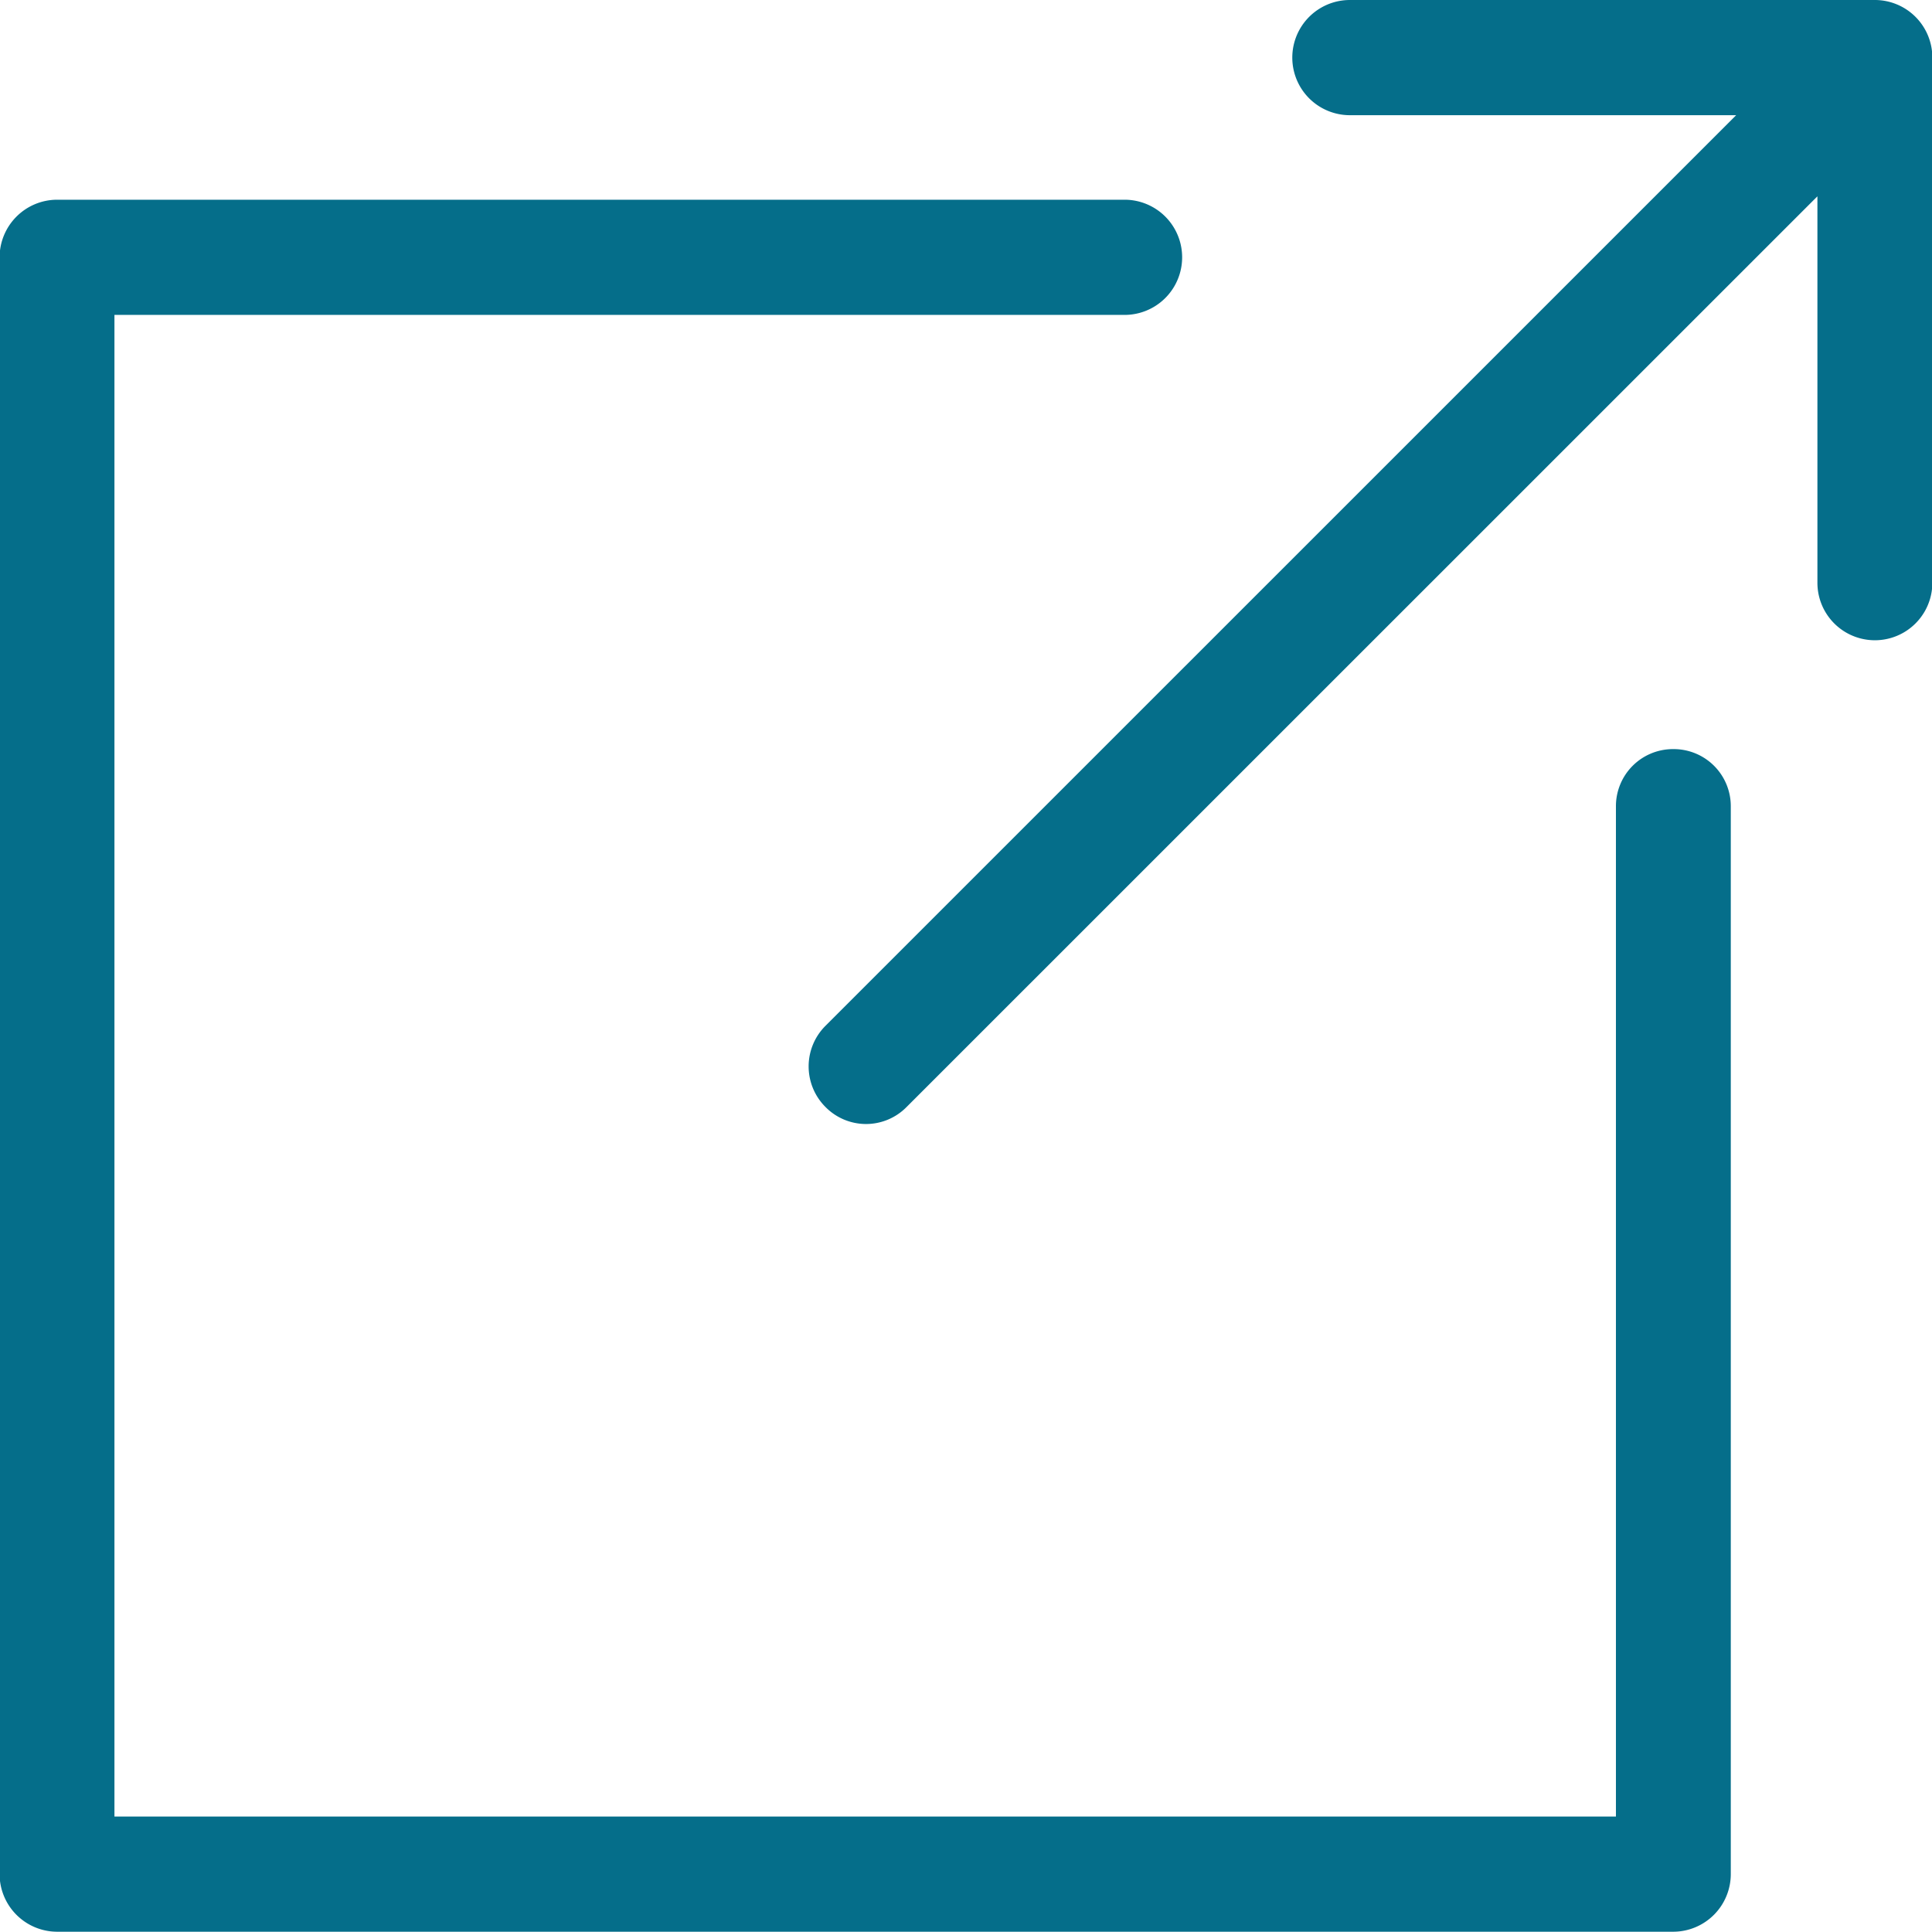 <svg xmlns="http://www.w3.org/2000/svg" width="28.344" height="28.34" viewBox="0 0 28.344 28.34">
  <defs>
    <style>
      .cls-1 {
        fill: #056e8a;
        fill-rule: evenodd;
      }
    </style>
  </defs>
  <path id="ico_blank_wh.svg" class="cls-1" d="M592.424,1694.68a0.837,0.837,0,0,0-.842.84v14.82H569.554v-22.03h14.819a0.845,0.845,0,0,0,0-1.69H568.711a0.846,0.846,0,0,0-.842.85v23.71a0.846,0.846,0,0,0,.842.85h23.713a0.846,0.846,0,0,0,.843-0.85v-15.66A0.837,0.837,0,0,0,592.424,1694.68Zm2.955-10.99h-7.7a0.845,0.845,0,0,0,0,1.69h5.667l-13.361,13.36a0.841,0.841,0,0,0,0,1.19,0.834,0.834,0,0,0,1.191,0l13.362-13.36v5.67a0.843,0.843,0,0,0,1.686,0v-7.71A0.844,0.844,0,0,0,595.379,1683.69Z" transform="translate(-567.875 -1683.69)"/>
</svg>
